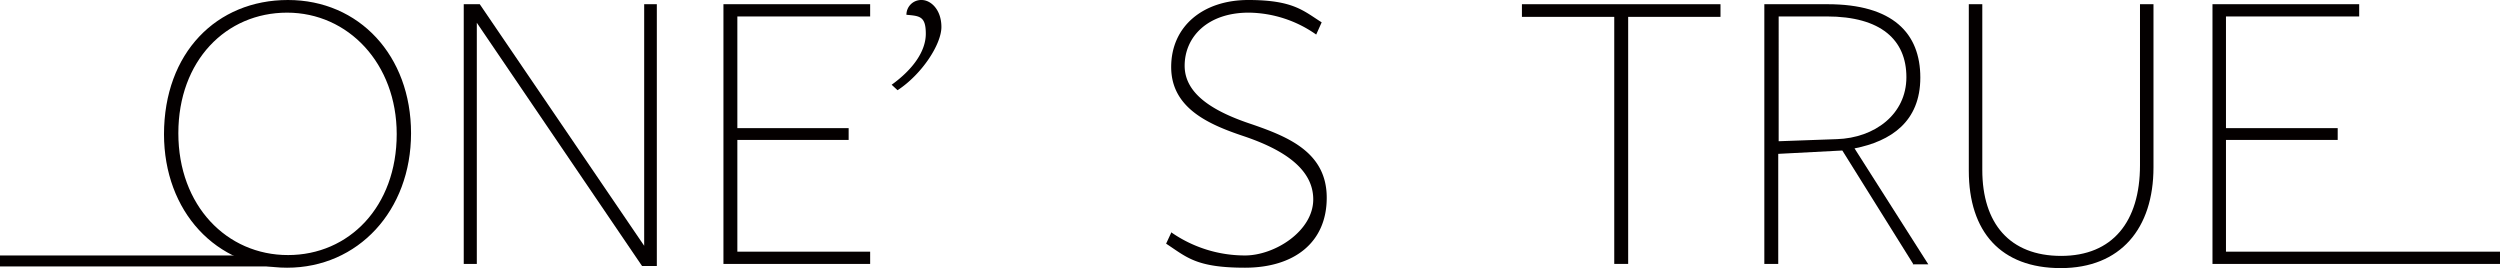 <svg id="logo_black" xmlns="http://www.w3.org/2000/svg" width="372.4" height="39.94" viewBox="0 0 372.4 39.94">
  <path id="パス_738" data-name="パス 738" d="M38.9,20.033C38.9,7.85,46.75,0,57.363,0S75.7,8.29,75.7,19.845,67.788,39.878,57.237,39.878,38.9,31.525,38.9,19.97m34.665,0c0-10.487-7.222-18.086-16.328-18.086s-16.2,7.159-16.2,17.961,7.222,18.149,16.328,18.149,16.2-7.222,16.2-18.023" transform="translate(-14.471 0)" fill="#040000"/>
  <path id="パス_739" data-name="パス 739" d="M136.564,40,111.947,3.763V39.684H110V1h2.386l24.492,35.984V1h1.884V40Z" transform="translate(-40.921 -0.372)" fill="#040000"/>
  <path id="パス_740" data-name="パス 740" d="M171.6,39.684V1h21.854V2.821H173.672V19.463h16.579v1.758H173.672V37.863h19.782v1.821Z" transform="translate(-63.836 -0.372)" fill="#040000"/>
  <path id="パス_741" data-name="パス 741" d="M211.5,12.623c3.14-2.261,5.087-4.961,5.087-7.6S215.645,2.386,213.7,2.2A2.2,2.2,0,0,1,215.959,0c1.382,0,2.952,1.444,2.952,4.019s-2.889,7.034-6.531,9.42Z" transform="translate(-78.679)" fill="#040000"/>
  <path id="パス_742" data-name="パス 742" d="M277.354,34.6a19.217,19.217,0,0,0,10.99,3.454c4.459,0,10.174-3.642,10.174-8.352s-4.773-7.536-10.362-9.42c-5.275-1.758-10.8-4.208-10.8-10.3S282.126,0,288.846,0s8.227,1.633,10.927,3.328l-.816,1.821a17.759,17.759,0,0,0-10.048-3.266c-6.092,0-9.546,3.58-9.546,7.913s4.522,6.908,10.048,8.729c5.464,1.884,11.116,4.208,11.116,10.927s-4.9,10.425-12.183,10.425-8.666-1.57-11.743-3.58l.816-1.758Z" transform="translate(-102.897 0)" fill="#040000"/>
  <path id="パス_743" data-name="パス 743" d="M374.753,39.684V2.884H361V1h29.579V2.884H376.826v36.8Z" transform="translate(-134.294 -0.372)" fill="#040000"/>
  <path id="パス_744" data-name="パス 744" d="M440.668,39.684l-10.55-16.893-9.546.5V39.684H418.5V1h9.42c9.734,0,13.816,4.333,13.816,10.927s-4.4,9.483-9.8,10.55l10.99,17.27h-2.324ZM429.3,21.1c5.652-.188,10.362-3.705,10.362-9.232S435.9,2.821,427.794,2.821h-7.159V21.41l8.729-.314Z" transform="translate(-155.685 -0.372)" fill="#040000"/>
  <path id="パス_745" data-name="パス 745" d="M492.5,1h2.01V25.3c0,9.106-4.9,15.009-13.816,15.009S467,34.912,467,25.806V1h2.01V25.68c0,7.976,4.082,12.811,11.743,12.811S492.5,33.4,492.5,24.989Z" transform="translate(-173.727 -0.372)" fill="#040000"/>
  <path id="パス_746" data-name="パス 746" d="M524.8,39.684V1h21.854V2.821H526.81V19.463h16.642v1.758H526.81V37.863h40.82v1.821Z" transform="translate(-195.229 -0.372)" fill="#040000"/>
  <rect id="長方形_12122" data-name="長方形 12122" width="42.829" height="1.633" transform="translate(0 38.056)" fill="#040000"/>
</svg>
